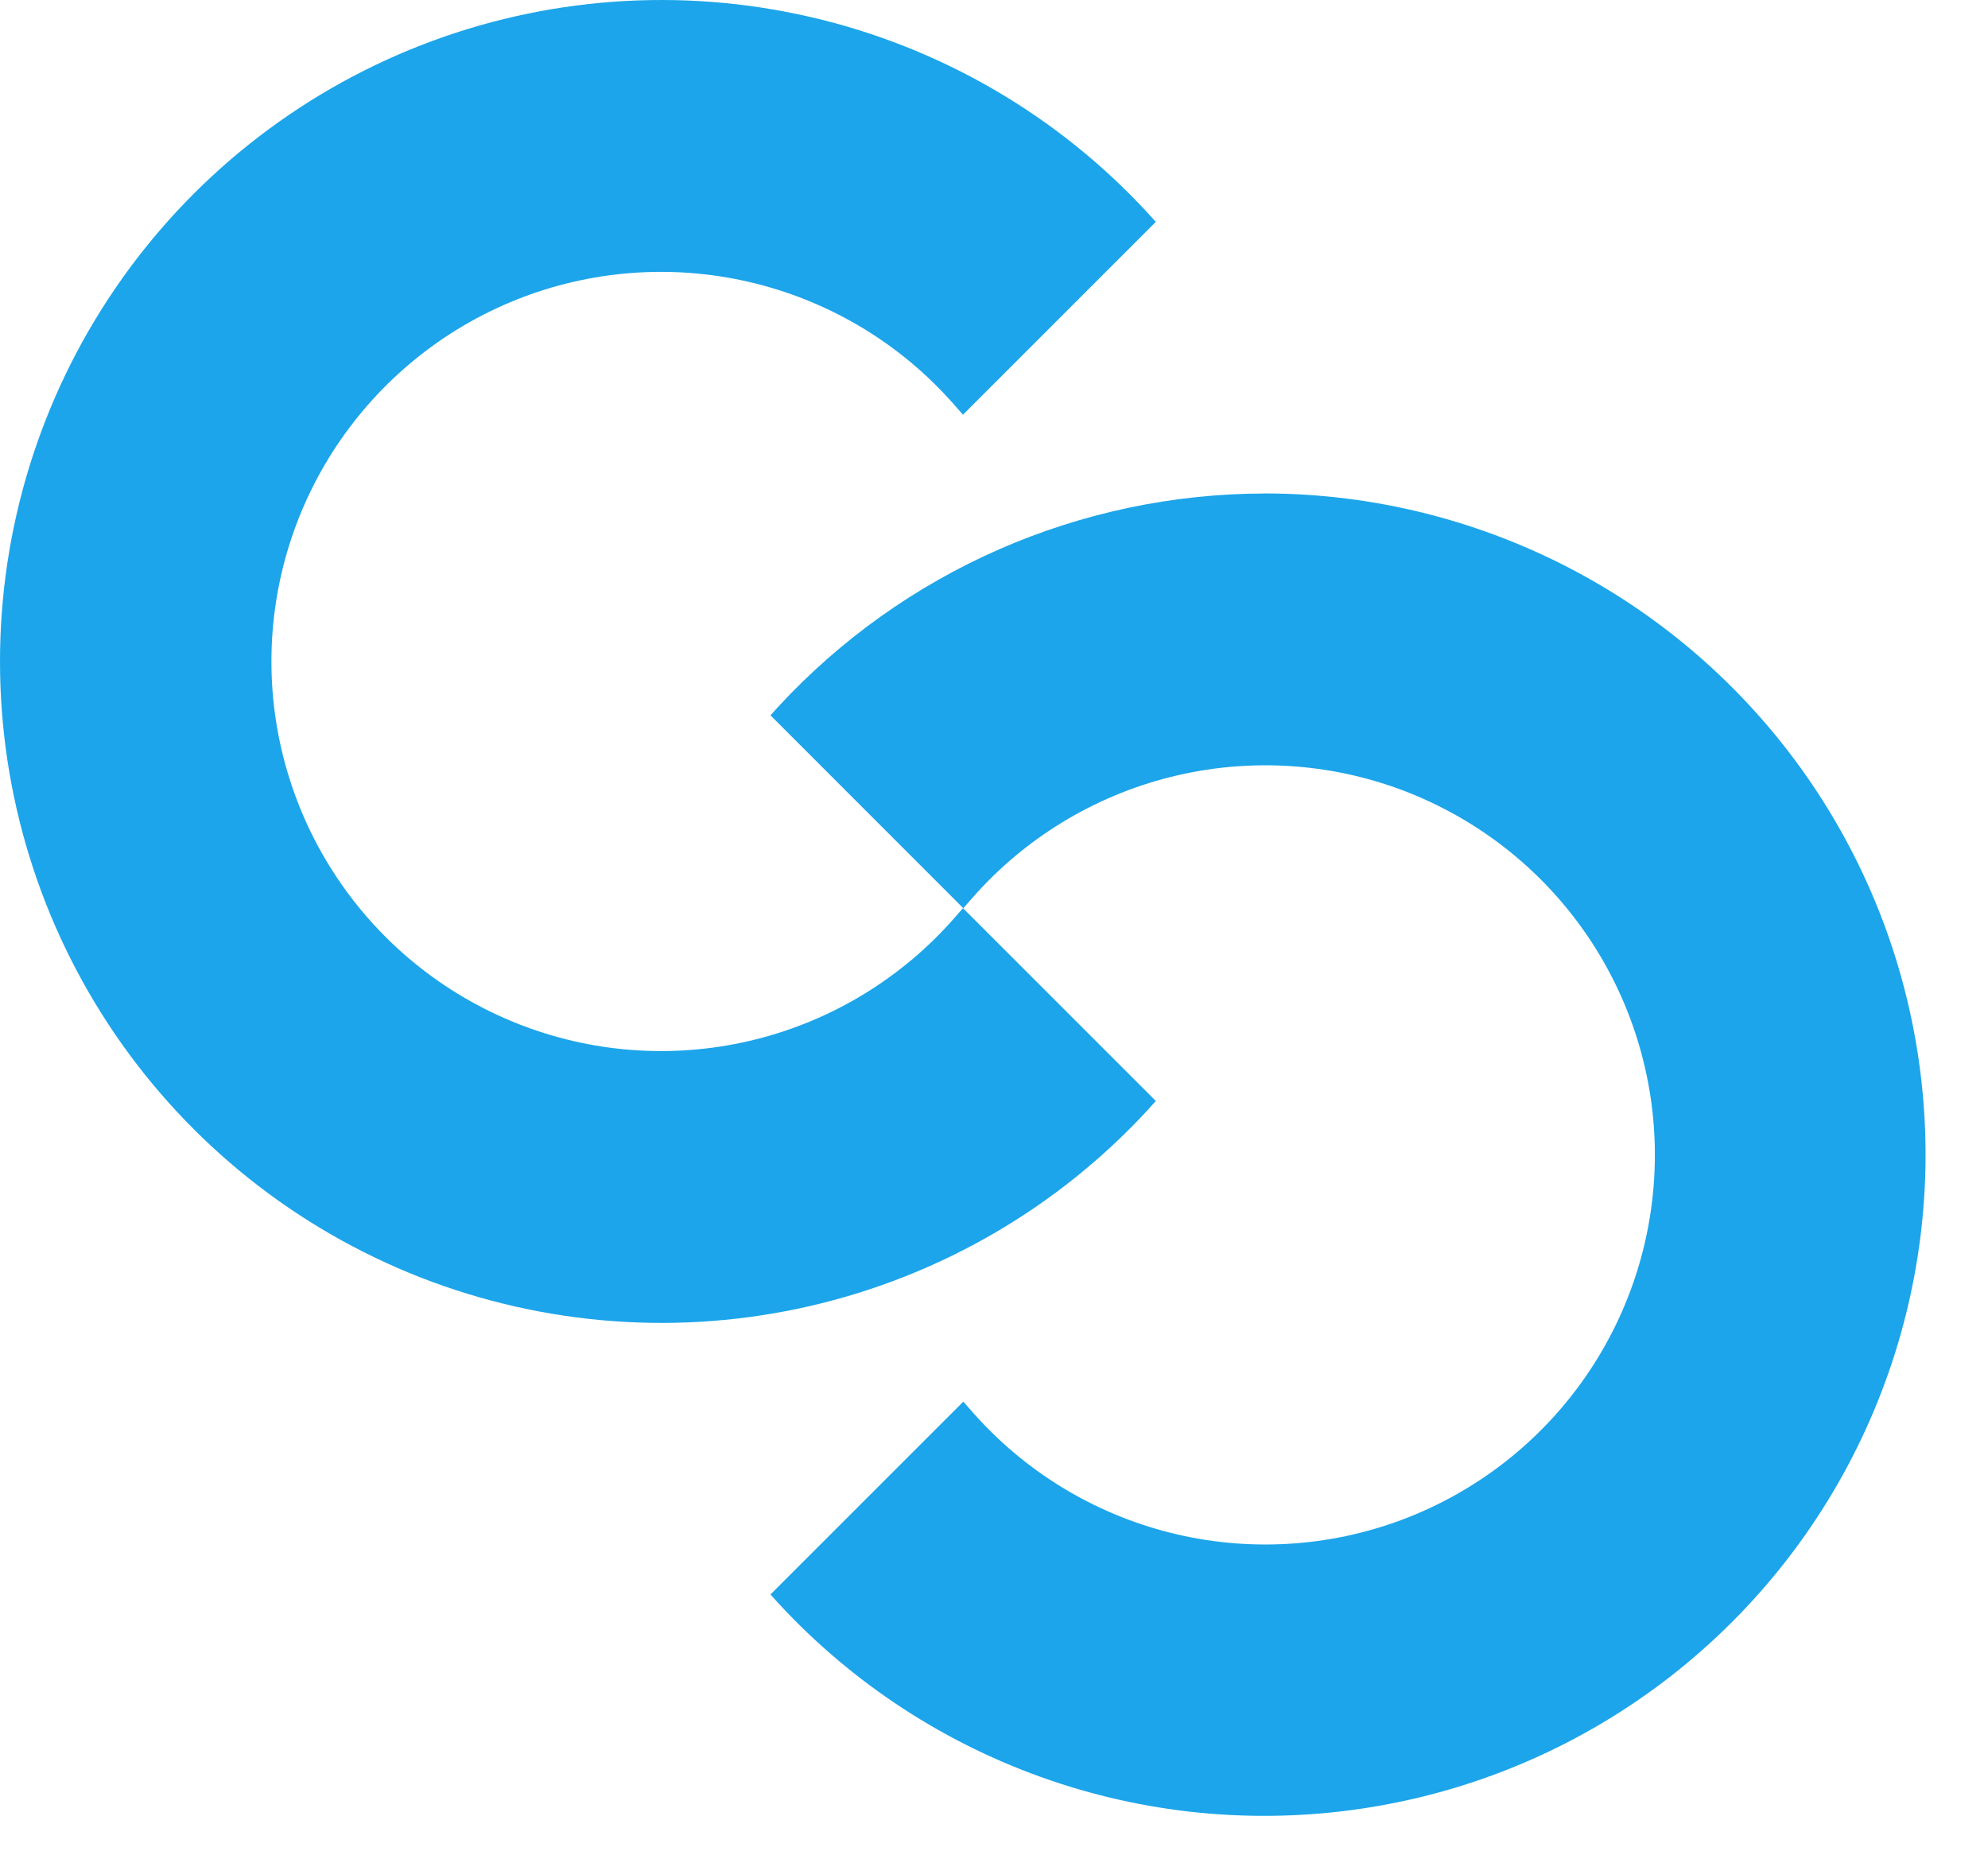 <svg width="30" height="28" viewBox="0 0 30 28" fill="none" xmlns="http://www.w3.org/2000/svg">
<path d="M17.322 16.75L17.442 16.616L14.532 13.706L14.399 13.858C13.611 14.757 12.567 15.395 11.407 15.686C10.247 15.977 9.026 15.908 7.906 15.486C6.787 15.065 5.823 14.313 5.142 13.33C4.461 12.346 4.096 11.179 4.096 9.983C4.096 8.787 4.461 7.619 5.142 6.636C5.823 5.653 6.787 4.9 7.906 4.479C9.026 4.058 10.247 3.989 11.407 4.28C12.567 4.571 13.611 5.208 14.399 6.108L14.532 6.259L17.442 3.349L17.322 3.216C15.96 1.739 14.185 0.707 12.227 0.256C10.27 -0.196 8.222 -0.047 6.35 0.684C4.479 1.415 2.872 2.694 1.739 4.353C0.606 6.012 0 7.974 0 9.983C0 11.992 0.606 13.954 1.739 15.613C2.872 17.272 4.479 18.55 6.35 19.281C8.222 20.012 10.27 20.162 12.227 19.71C14.185 19.258 15.96 18.227 17.322 16.75V16.75Z" fill="#1CA5EA"/>
<path d="M19.077 7.448C17.699 7.451 16.338 7.738 15.076 8.291C13.815 8.845 12.682 9.652 11.747 10.663L11.627 10.796L14.537 13.707L14.67 13.555C15.458 12.656 16.502 12.018 17.662 11.727C18.822 11.436 20.043 11.505 21.163 11.926C22.282 12.348 23.247 13.1 23.927 14.083C24.608 15.066 24.973 16.234 24.973 17.43C24.973 18.626 24.608 19.794 23.927 20.777C23.247 21.76 22.282 22.513 21.163 22.934C20.043 23.355 18.822 23.424 17.662 23.133C16.502 22.842 15.458 22.204 14.67 21.305L14.537 21.154L11.627 24.064L11.747 24.197C12.872 25.415 14.282 26.333 15.851 26.869C17.42 27.406 19.098 27.542 20.733 27.267C22.368 26.993 23.909 26.315 25.216 25.295C26.523 24.275 27.556 22.946 28.22 21.427C28.885 19.908 29.161 18.248 29.023 16.596C28.885 14.943 28.337 13.351 27.43 11.964C26.522 10.576 25.283 9.437 23.825 8.648C22.366 7.86 20.735 7.447 19.077 7.447V7.448Z" fill="#1CA5EA"/>
</svg>
